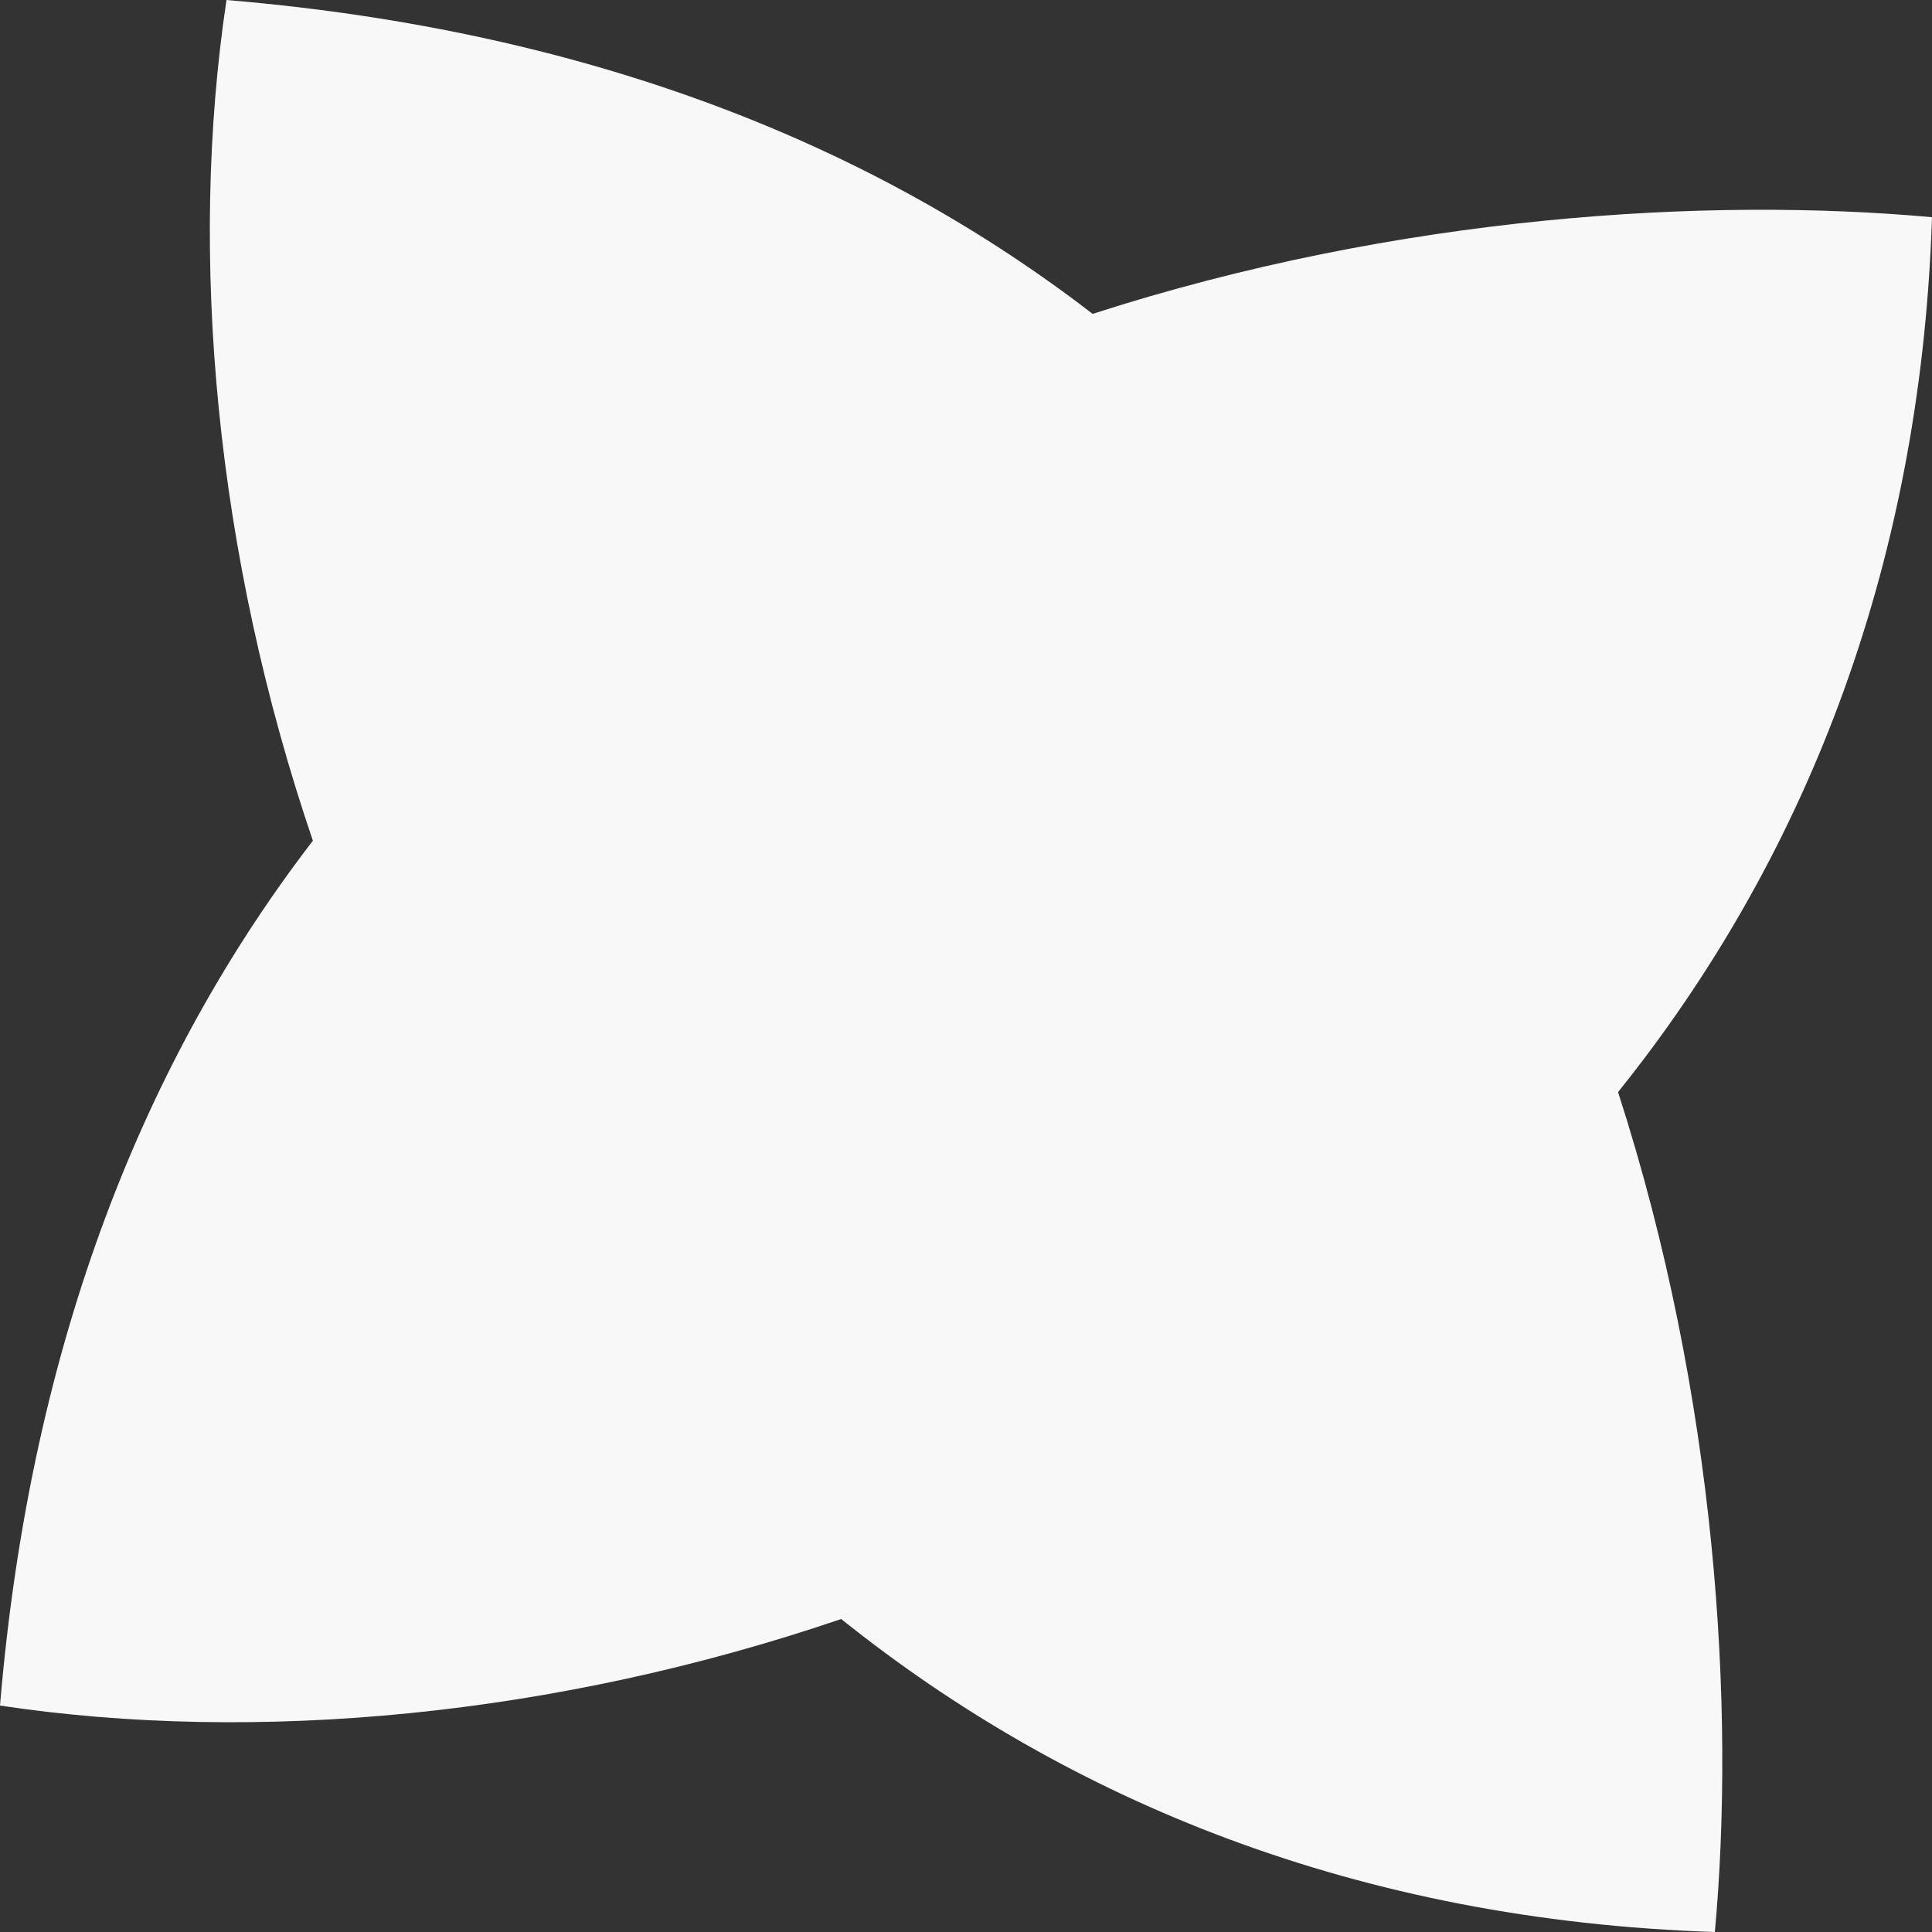 <?xml version="1.0" encoding="UTF-8"?> <svg xmlns="http://www.w3.org/2000/svg" width="56" height="56" viewBox="0 0 56 56" fill="none"><rect x="0" y="0" width="56" height="56" fill="#333333" stroke="none"/> <path fill-rule="evenodd" clip-rule="evenodd" d="M9.069 24.369C6.251 16.089 5.453 7.412 6.565 0C17.236 0.893 25.432 4.289 31.67 9.098C40.559 6.227 49.54 5.706 56 6.296C55.665 16.644 52.189 25.068 46.9 31.655C49.774 40.55 50.296 49.536 49.706 56C39.377 55.665 30.965 52.202 24.382 46.928C16.098 49.75 7.416 50.55 0 49.437C0.891 38.787 4.275 30.602 9.069 24.369Z" fill="#F8F8F8"></path> </svg> 
